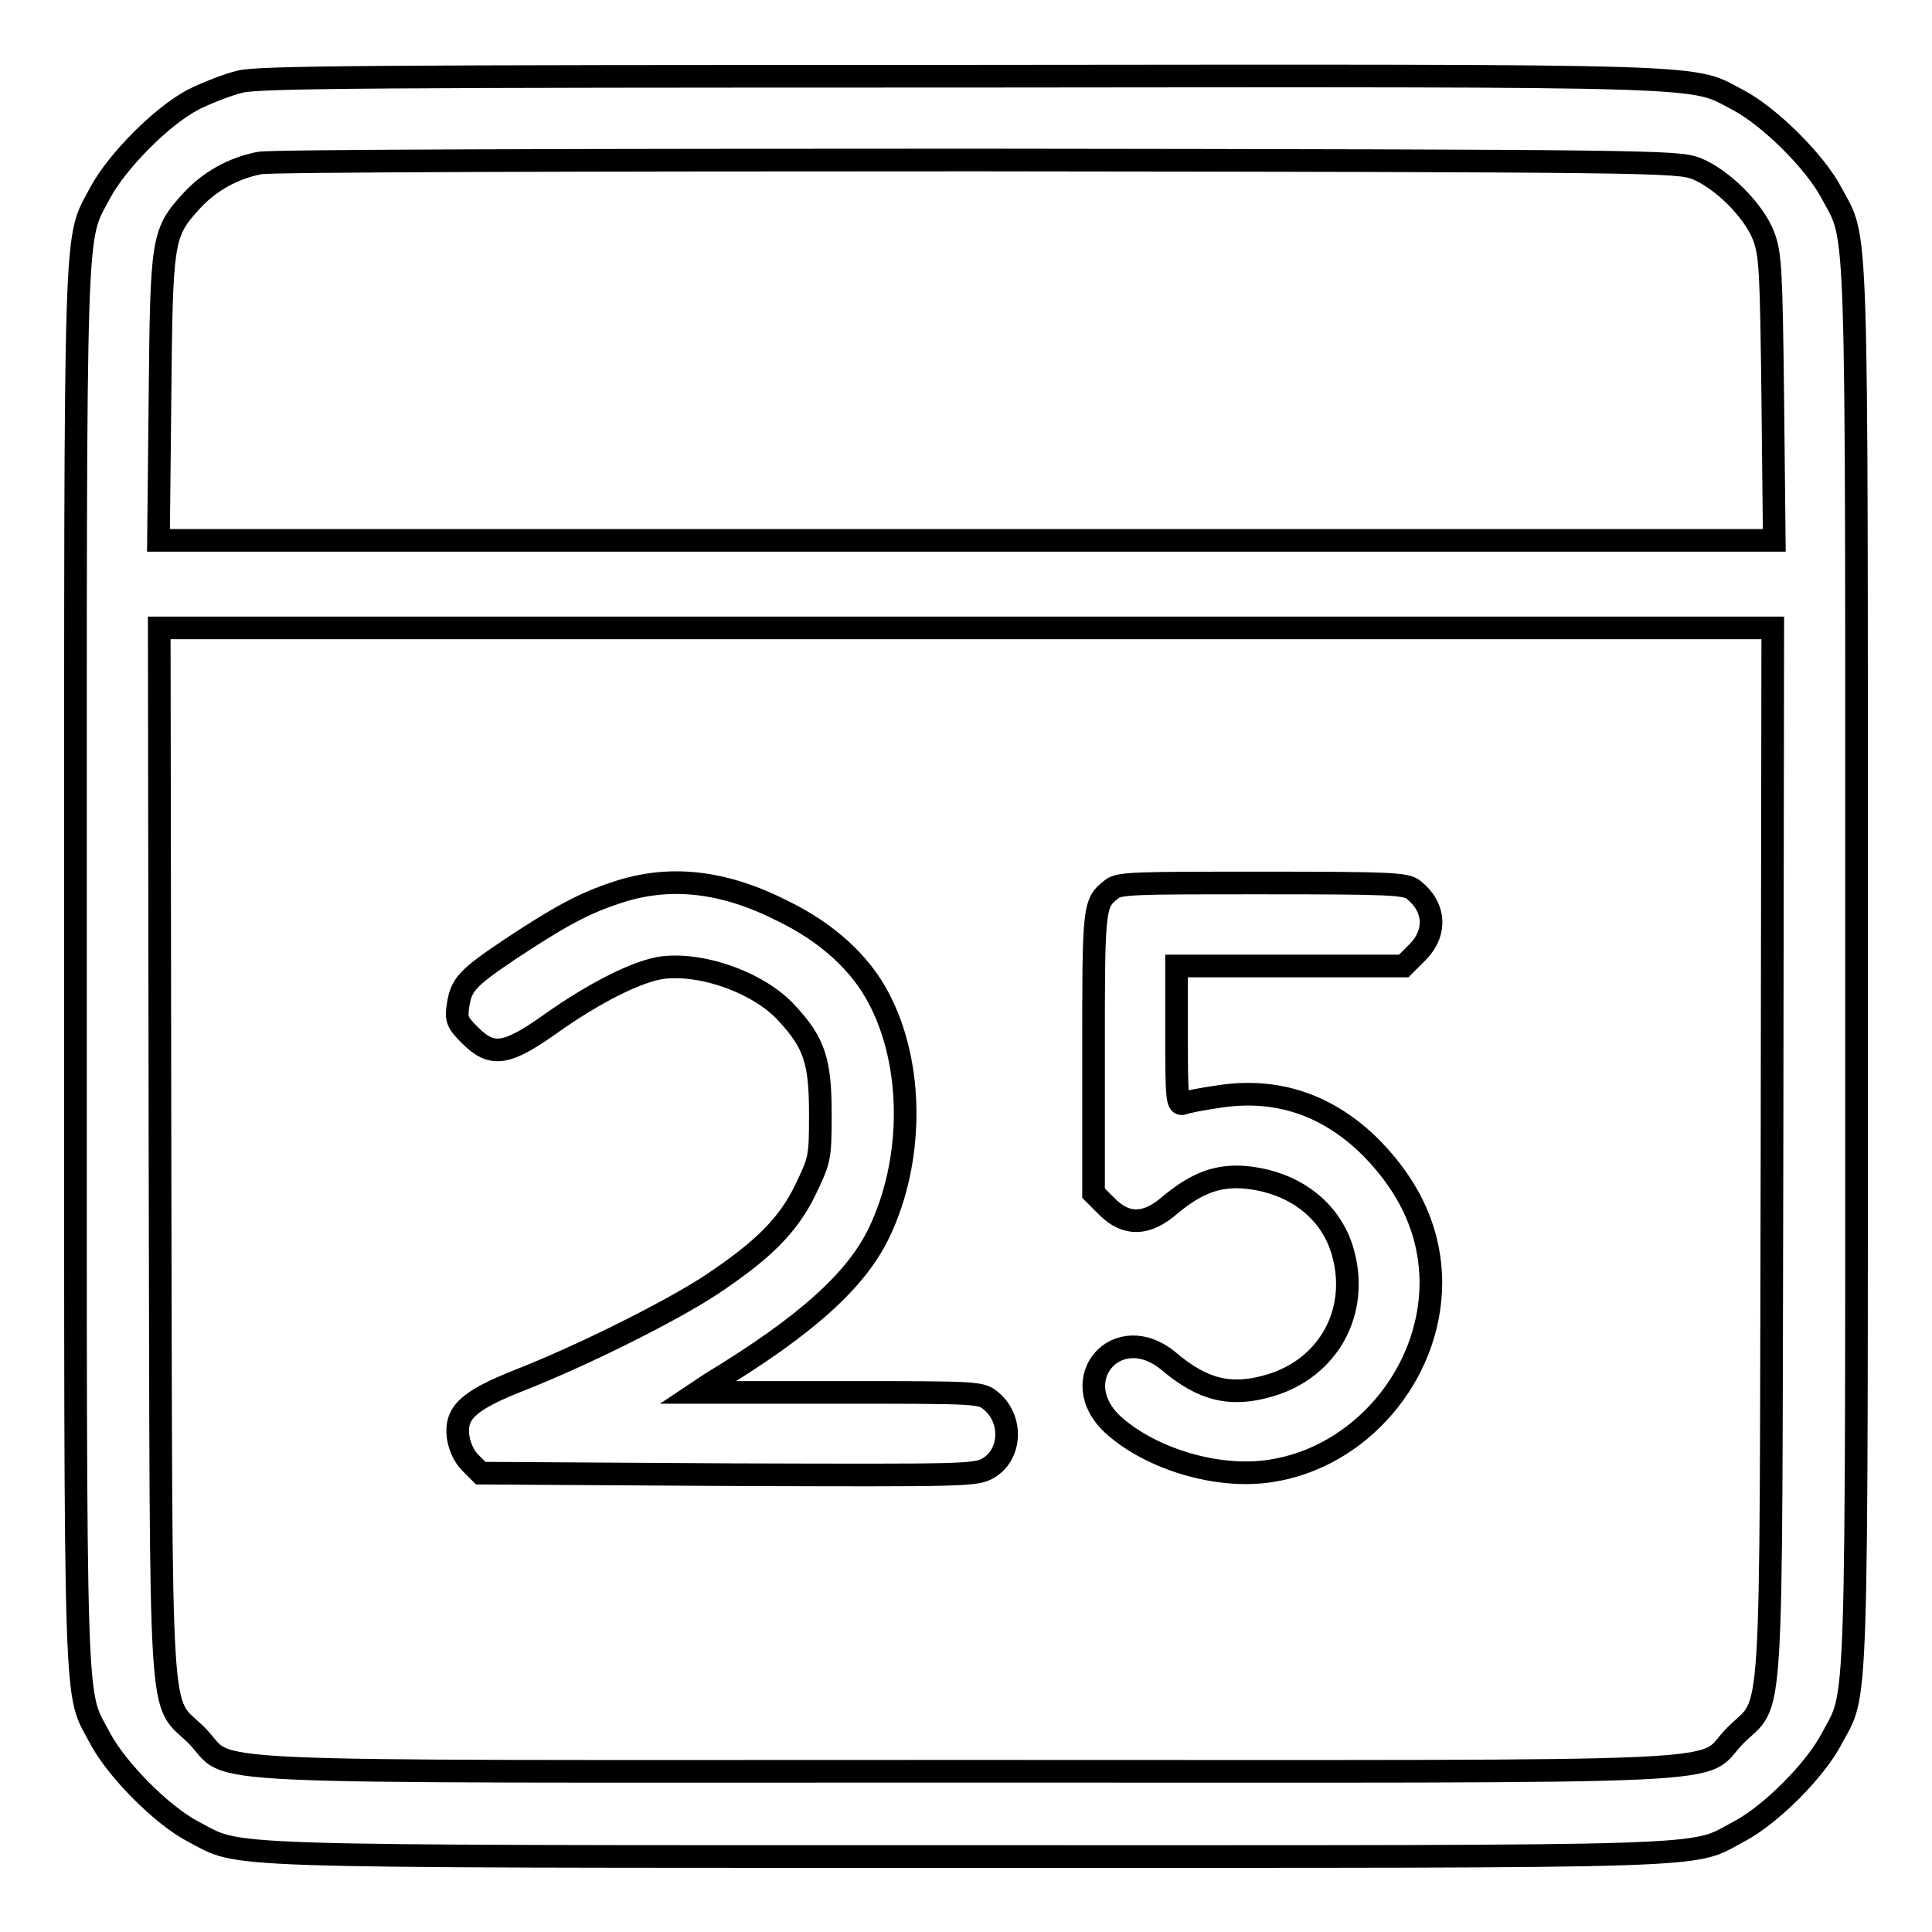 <?xml version="1.0" encoding="utf-8"?>
<!-- Svg Vector Icons : http://www.onlinewebfonts.com/icon -->
<!DOCTYPE svg PUBLIC "-//W3C//DTD SVG 1.1//EN" "http://www.w3.org/Graphics/SVG/1.1/DTD/svg11.dtd">
<svg version="1.1" xmlns="http://www.w3.org/2000/svg" xmlns:xlink="http://www.w3.org/1999/xlink" x="0px" y="0px" viewBox="0 0 256 256" enable-background="new 0 0 256 256" xml:space="preserve">
<g><g><g><path stroke-width="3" fill-opacity="0" stroke="#000000"  d="M31.9,10.8c-1.7,0.4-4.5,1.5-6.3,2.4c-4.2,2.2-10.1,8.2-12.3,12.3C9.8,32.2,10,26.1,10,128.2c0,102.3-0.2,95.5,3.3,102.2c2.2,4.1,8.1,10.1,12.3,12.3c6.6,3.4,0.5,3.3,102.4,3.3c101.9,0,95.8,0.2,102.4-3.3c4.2-2.2,10.1-8.1,12.3-12.3c3.5-6.6,3.3-0.5,3.3-102.4c0-101.9,0.2-95.8-3.3-102.4c-2.2-4.2-8.2-10.1-12.3-12.3c-6.6-3.4-0.5-3.3-102.7-3.2C49.6,10.1,34.6,10.2,31.9,10.8z M224.7,22.3c3.5,1.4,7.7,5.6,9,9c0.9,2.4,1,4.6,1.2,21.4l0.2,18.9H128H21l0.2-18.9c0.2-21.2,0.3-21.8,4.2-26.1c2.3-2.5,5.4-4.3,9-5c1.3-0.3,44-0.4,95-0.4C219.5,21.3,222.1,21.4,224.7,22.3z M234.8,152.6c-0.2,79.2,0.3,72.2-4.9,77.4c-5.1,5.2,4.8,4.7-101.9,4.7c-106.7,0-96.8,0.5-101.9-4.7c-5.2-5.2-4.7,1.8-4.9-77.4l-0.1-69.4H128h106.9L234.8,152.6z"/><path stroke-width="3" fill-opacity="0" stroke="#000000"  d="M81.6,118.3c-4.5,1.5-7.7,3.3-14.2,7.6c-5.5,3.7-6.3,4.6-6.7,7.3c-0.3,1.9-0.1,2.3,1.6,4c2.9,2.9,4.8,2.6,10.6-1.5c5.9-4.2,11.7-7.1,15-7.5c5.4-0.6,12.8,2.1,16.4,6.1c3.6,3.9,4.4,6.3,4.4,13.3c0,6-0.1,6.1-2,10.1c-2.3,4.7-5.6,8-12.7,12.7c-5.4,3.5-16.8,9.2-25.2,12.5c-6.8,2.7-8.5,4.3-8.1,7.5c0.2,1.3,0.8,2.6,1.6,3.4l1.4,1.4l32.8,0.2c31.8,0.1,32.8,0.1,34.5-0.9c3-1.8,3.2-6.4,0.4-8.8c-1.4-1.2-1.4-1.2-20.2-1.2H92.4l1.8-1.2c12.7-7.7,19.3-13.7,22.3-20c4.6-9.6,4.6-22.3-0.1-31.1c-2.4-4.6-6.8-8.6-12.5-11.4C95.9,116.7,88.7,115.9,81.6,118.3z"/><path stroke-width="3" fill-opacity="0" stroke="#000000"  d="M147.2,117.9c-2.3,1.8-2.3,2.5-2.3,21.7v18.5l1.8,1.8c2.5,2.5,5.2,2.5,8.3-0.2c3.6-3,6.4-4,10-3.7c6.4,0.6,11.3,4.3,12.9,9.8c2.3,7.9-1.8,15.5-9.7,17.8c-5.1,1.5-8.8,0.6-13.3-3.2c-6.8-5.7-13.9,2.4-7.4,8.4c5.1,4.6,14,7.2,20.9,6.1c11.8-1.8,21.1-12.7,21.2-24.8c0-6.6-2.6-12.6-7.9-18c-5.7-5.7-12.5-8-20.2-6.8c-2.1,0.3-4.2,0.7-4.7,0.9c-0.8,0.3-0.9-0.5-0.9-9V128H171H186l1.8-1.8c2.6-2.6,2.4-6-0.5-8.3c-1-0.8-2.9-0.9-20.1-0.9S148.2,117,147.2,117.9z"/></g></g></g>
</svg>